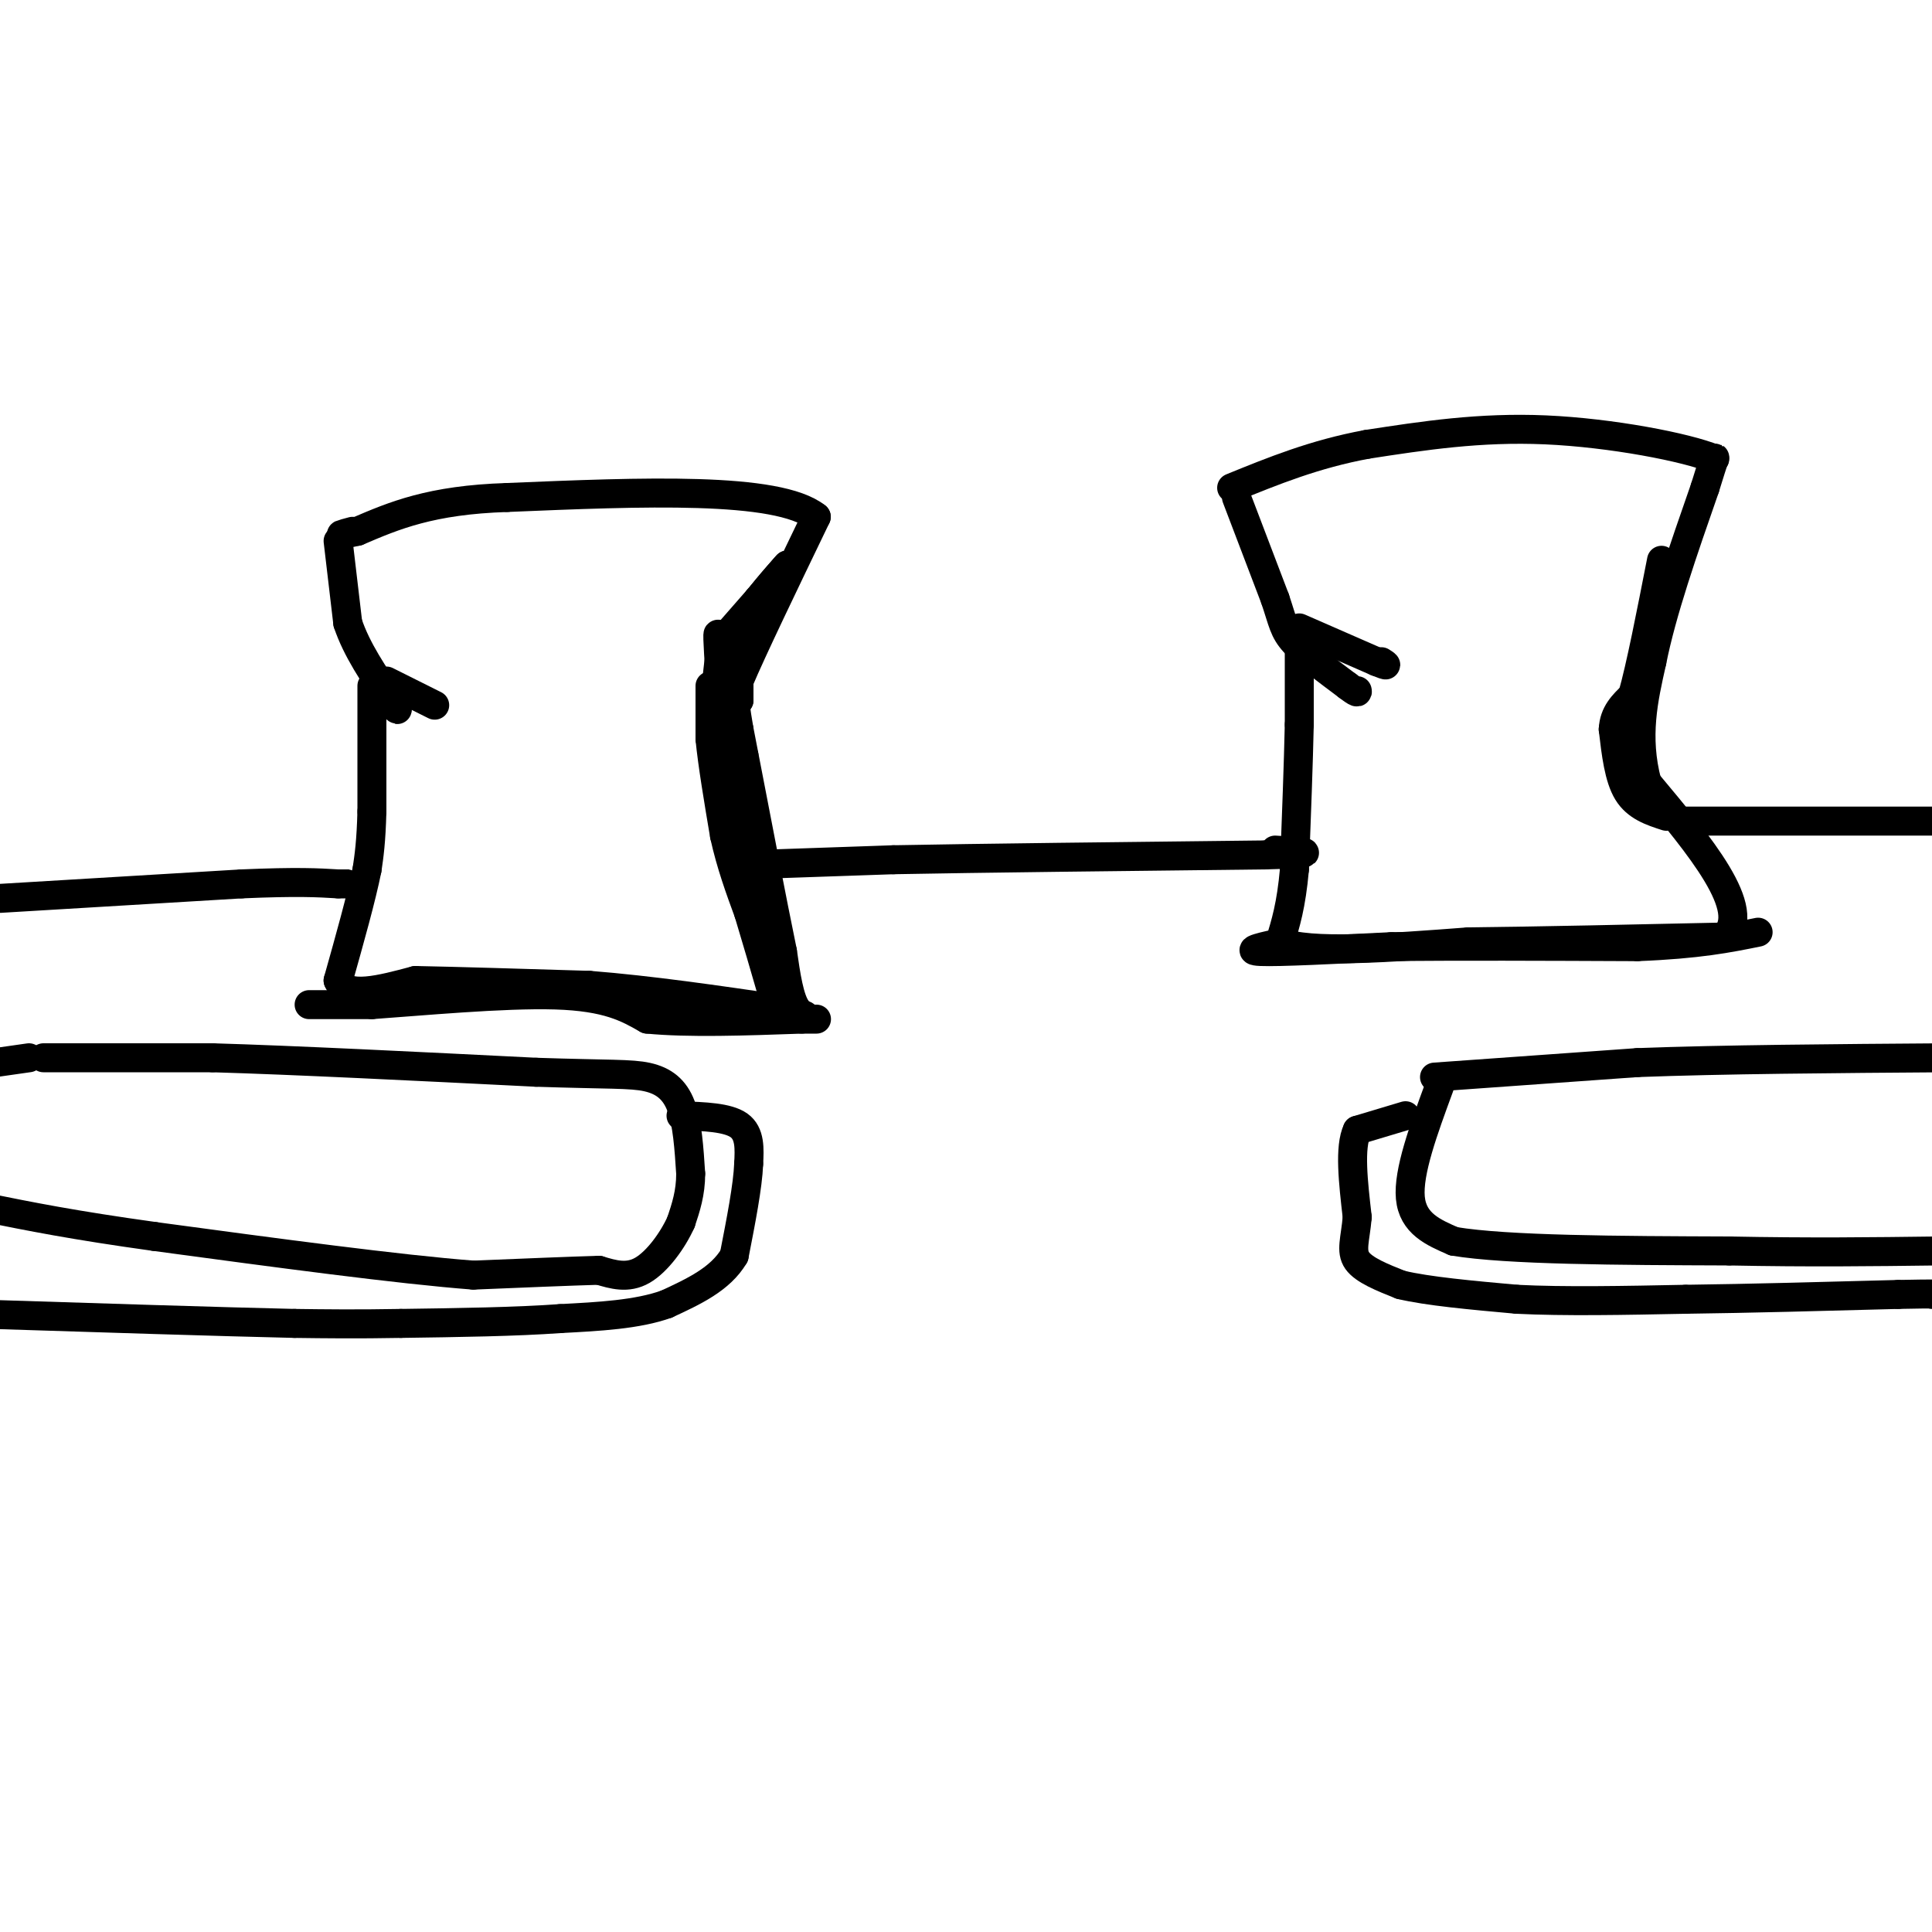 <svg viewBox='0 0 400 400' version='1.1' xmlns='http://www.w3.org/2000/svg' xmlns:xlink='http://www.w3.org/1999/xlink'><g fill='none' stroke='#000000' stroke-width='6' stroke-linecap='round' stroke-linejoin='round'><path d='M70,112c0.000,0.000 2.000,17.000 2,17'/><path d='M72,129c1.833,5.500 5.417,10.750 9,16'/><path d='M81,145c1.667,2.833 1.333,1.917 1,1'/><path d='M80,141c0.000,0.000 10.000,5.000 10,5'/><path d='M77,142c0.000,0.000 0.000,26.000 0,26'/><path d='M77,168c-0.167,6.333 -0.583,9.167 -1,12'/><path d='M76,180c-1.167,5.833 -3.583,14.417 -6,23'/><path d='M70,203c1.667,3.833 8.833,1.917 16,0'/><path d='M86,203c8.667,0.167 22.333,0.583 36,1'/><path d='M122,204c12.667,1.000 26.333,3.000 40,5'/><path d='M162,209c7.022,1.311 4.578,2.089 3,0c-1.578,-2.089 -2.289,-7.044 -3,-12'/><path d='M162,197c-2.000,-9.667 -5.500,-27.833 -9,-46'/><path d='M153,151c-1.500,-8.667 -0.750,-7.333 0,-6'/><path d='M153,145c0.000,-1.667 0.000,-2.833 0,-4'/><path d='M153,141c2.667,-6.333 9.333,-20.167 16,-34'/><path d='M169,107c-8.000,-6.333 -36.000,-5.167 -64,-4'/><path d='M105,103c-15.833,0.500 -23.417,3.750 -31,7'/><path d='M74,110c-5.333,1.167 -3.167,0.583 -1,0'/><path d='M147,142c0.000,0.000 0.000,11.000 0,11'/><path d='M147,153c0.500,5.167 1.750,12.583 3,20'/><path d='M150,173c1.333,6.000 3.167,11.000 5,16'/><path d='M155,189c1.667,5.500 3.333,11.250 5,17'/><path d='M160,206c0.000,-2.500 -2.500,-17.250 -5,-32'/><path d='M155,174c-1.000,-7.667 -1.000,-10.833 -1,-14'/><path d='M154,160c-0.111,-3.244 0.111,-4.356 0,-3c-0.111,1.356 -0.556,5.178 -1,9'/><path d='M153,166c-0.833,-4.000 -2.417,-18.500 -4,-33'/><path d='M149,133c-0.667,-4.500 -0.333,0.750 0,6'/><path d='M149,139c1.000,-1.000 3.500,-6.500 6,-12'/><path d='M155,127c2.333,-3.667 5.167,-6.833 8,-10'/><path d='M163,117c0.333,-0.500 -2.833,3.250 -6,7'/><path d='M157,124c-2.167,2.500 -4.583,5.250 -7,8'/><path d='M150,132c-1.500,4.167 -1.750,10.583 -2,17'/><path d='M148,149c-0.167,4.333 0.417,6.667 1,9'/><path d='M9,219c0.000,0.000 35.000,0.000 35,0'/><path d='M44,219c17.000,0.500 42.000,1.750 67,3'/><path d='M111,222c15.179,0.500 19.625,0.250 23,1c3.375,0.750 5.679,2.500 7,6c1.321,3.500 1.661,8.750 2,14'/><path d='M143,243c0.000,4.000 -1.000,7.000 -2,10'/><path d='M141,253c-1.689,3.778 -4.911,8.222 -8,10c-3.089,1.778 -6.044,0.889 -9,0'/><path d='M124,263c-5.833,0.167 -15.917,0.583 -26,1'/><path d='M98,264c-15.333,-1.167 -40.667,-4.583 -66,-8'/><path d='M32,256c-16.833,-2.333 -25.917,-4.167 -35,-6'/><path d='M-1,220c0.000,0.000 7.000,-1.000 7,-1'/><path d='M141,231c4.833,0.167 9.667,0.333 12,2c2.333,1.667 2.167,4.833 2,8'/><path d='M155,241c-0.167,4.500 -1.583,11.750 -3,19'/><path d='M152,260c-2.833,4.833 -8.417,7.417 -14,10'/><path d='M138,270c-6.000,2.167 -14.000,2.583 -22,3'/><path d='M116,273c-9.167,0.667 -21.083,0.833 -33,1'/><path d='M83,274c-9.167,0.167 -15.583,0.083 -22,0'/><path d='M61,274c-14.833,-0.333 -40.917,-1.167 -67,-2'/><path d='M298,225c-3.250,8.833 -6.500,17.667 -6,23c0.500,5.333 4.750,7.167 9,9'/><path d='M301,257c11.000,1.833 34.000,1.917 57,2'/><path d='M358,259c16.667,0.333 29.833,0.167 43,0'/><path d='M297,223c0.000,0.000 42.000,-3.000 42,-3'/><path d='M339,220c17.667,-0.667 40.833,-0.833 64,-1'/><path d='M291,231c0.000,0.000 -10.000,3.000 -10,3'/><path d='M281,234c-1.667,3.500 -0.833,10.750 0,18'/><path d='M281,252c-0.400,4.578 -1.400,7.022 0,9c1.400,1.978 5.200,3.489 9,5'/><path d='M290,266c5.500,1.333 14.750,2.167 24,3'/><path d='M314,269c9.833,0.500 22.417,0.250 35,0'/><path d='M349,269c13.167,-0.167 28.583,-0.583 44,-1'/><path d='M393,268c8.500,-0.167 7.750,-0.083 7,0'/><path d='M256,103c0.000,0.000 8.000,21.000 8,21'/><path d='M264,124c1.644,4.867 1.756,6.533 4,9c2.244,2.467 6.622,5.733 11,9'/><path d='M279,142c2.167,1.667 2.083,1.333 2,1'/><path d='M269,130c0.000,0.000 16.000,7.000 16,7'/><path d='M285,137c2.833,1.167 1.917,0.583 1,0'/><path d='M269,133c0.000,0.000 0.000,17.000 0,17'/><path d='M269,150c-0.167,7.833 -0.583,18.917 -1,30'/><path d='M268,180c-0.667,7.500 -1.833,11.250 -3,15'/><path d='M265,195c6.000,2.500 22.500,1.250 39,0'/><path d='M304,195c15.333,-0.167 34.167,-0.583 53,-1'/><path d='M357,194c6.167,-5.500 -4.917,-18.750 -16,-32'/><path d='M341,162c-2.500,-9.500 -0.750,-17.250 1,-25'/><path d='M342,137c2.000,-10.167 6.500,-23.083 11,-36'/><path d='M353,101c2.167,-7.000 2.083,-6.500 2,-6'/><path d='M355,95c-5.822,-2.400 -21.378,-5.400 -35,-6c-13.622,-0.600 -25.311,1.200 -37,3'/><path d='M283,92c-10.833,2.000 -19.417,5.500 -28,9'/><path d='M345,169c-3.083,-1.000 -6.167,-2.000 -8,-5c-1.833,-3.000 -2.417,-8.000 -3,-13'/><path d='M334,151c0.167,-3.333 2.083,-5.167 4,-7'/><path d='M338,144c1.667,-5.833 3.833,-16.917 6,-28'/><path d='M0,186c0.000,0.000 50.000,-3.000 50,-3'/><path d='M50,183c11.667,-0.500 15.833,-0.250 20,0'/><path d='M70,183c3.500,0.000 2.250,0.000 1,0'/><path d='M156,179c0.000,0.000 29.000,-1.000 29,-1'/><path d='M185,178c17.667,-0.333 47.333,-0.667 77,-1'/><path d='M262,177c13.167,-0.333 7.583,-0.667 2,-1'/><path d='M349,170c0.000,0.000 57.000,0.000 57,0'/><path d='M64,208c0.000,0.000 13.000,0.000 13,0'/><path d='M77,208c9.622,-0.667 27.178,-2.333 38,-2c10.822,0.333 14.911,2.667 19,5'/><path d='M134,211c8.500,0.833 20.250,0.417 32,0'/><path d='M166,211c5.333,0.000 2.667,0.000 0,0'/><path d='M266,195c-4.333,0.917 -8.667,1.833 -5,2c3.667,0.167 15.333,-0.417 27,-1'/><path d='M288,196c13.000,-0.167 32.000,-0.083 51,0'/><path d='M339,196c12.667,-0.500 18.833,-1.750 25,-3'/></g>
</svg>